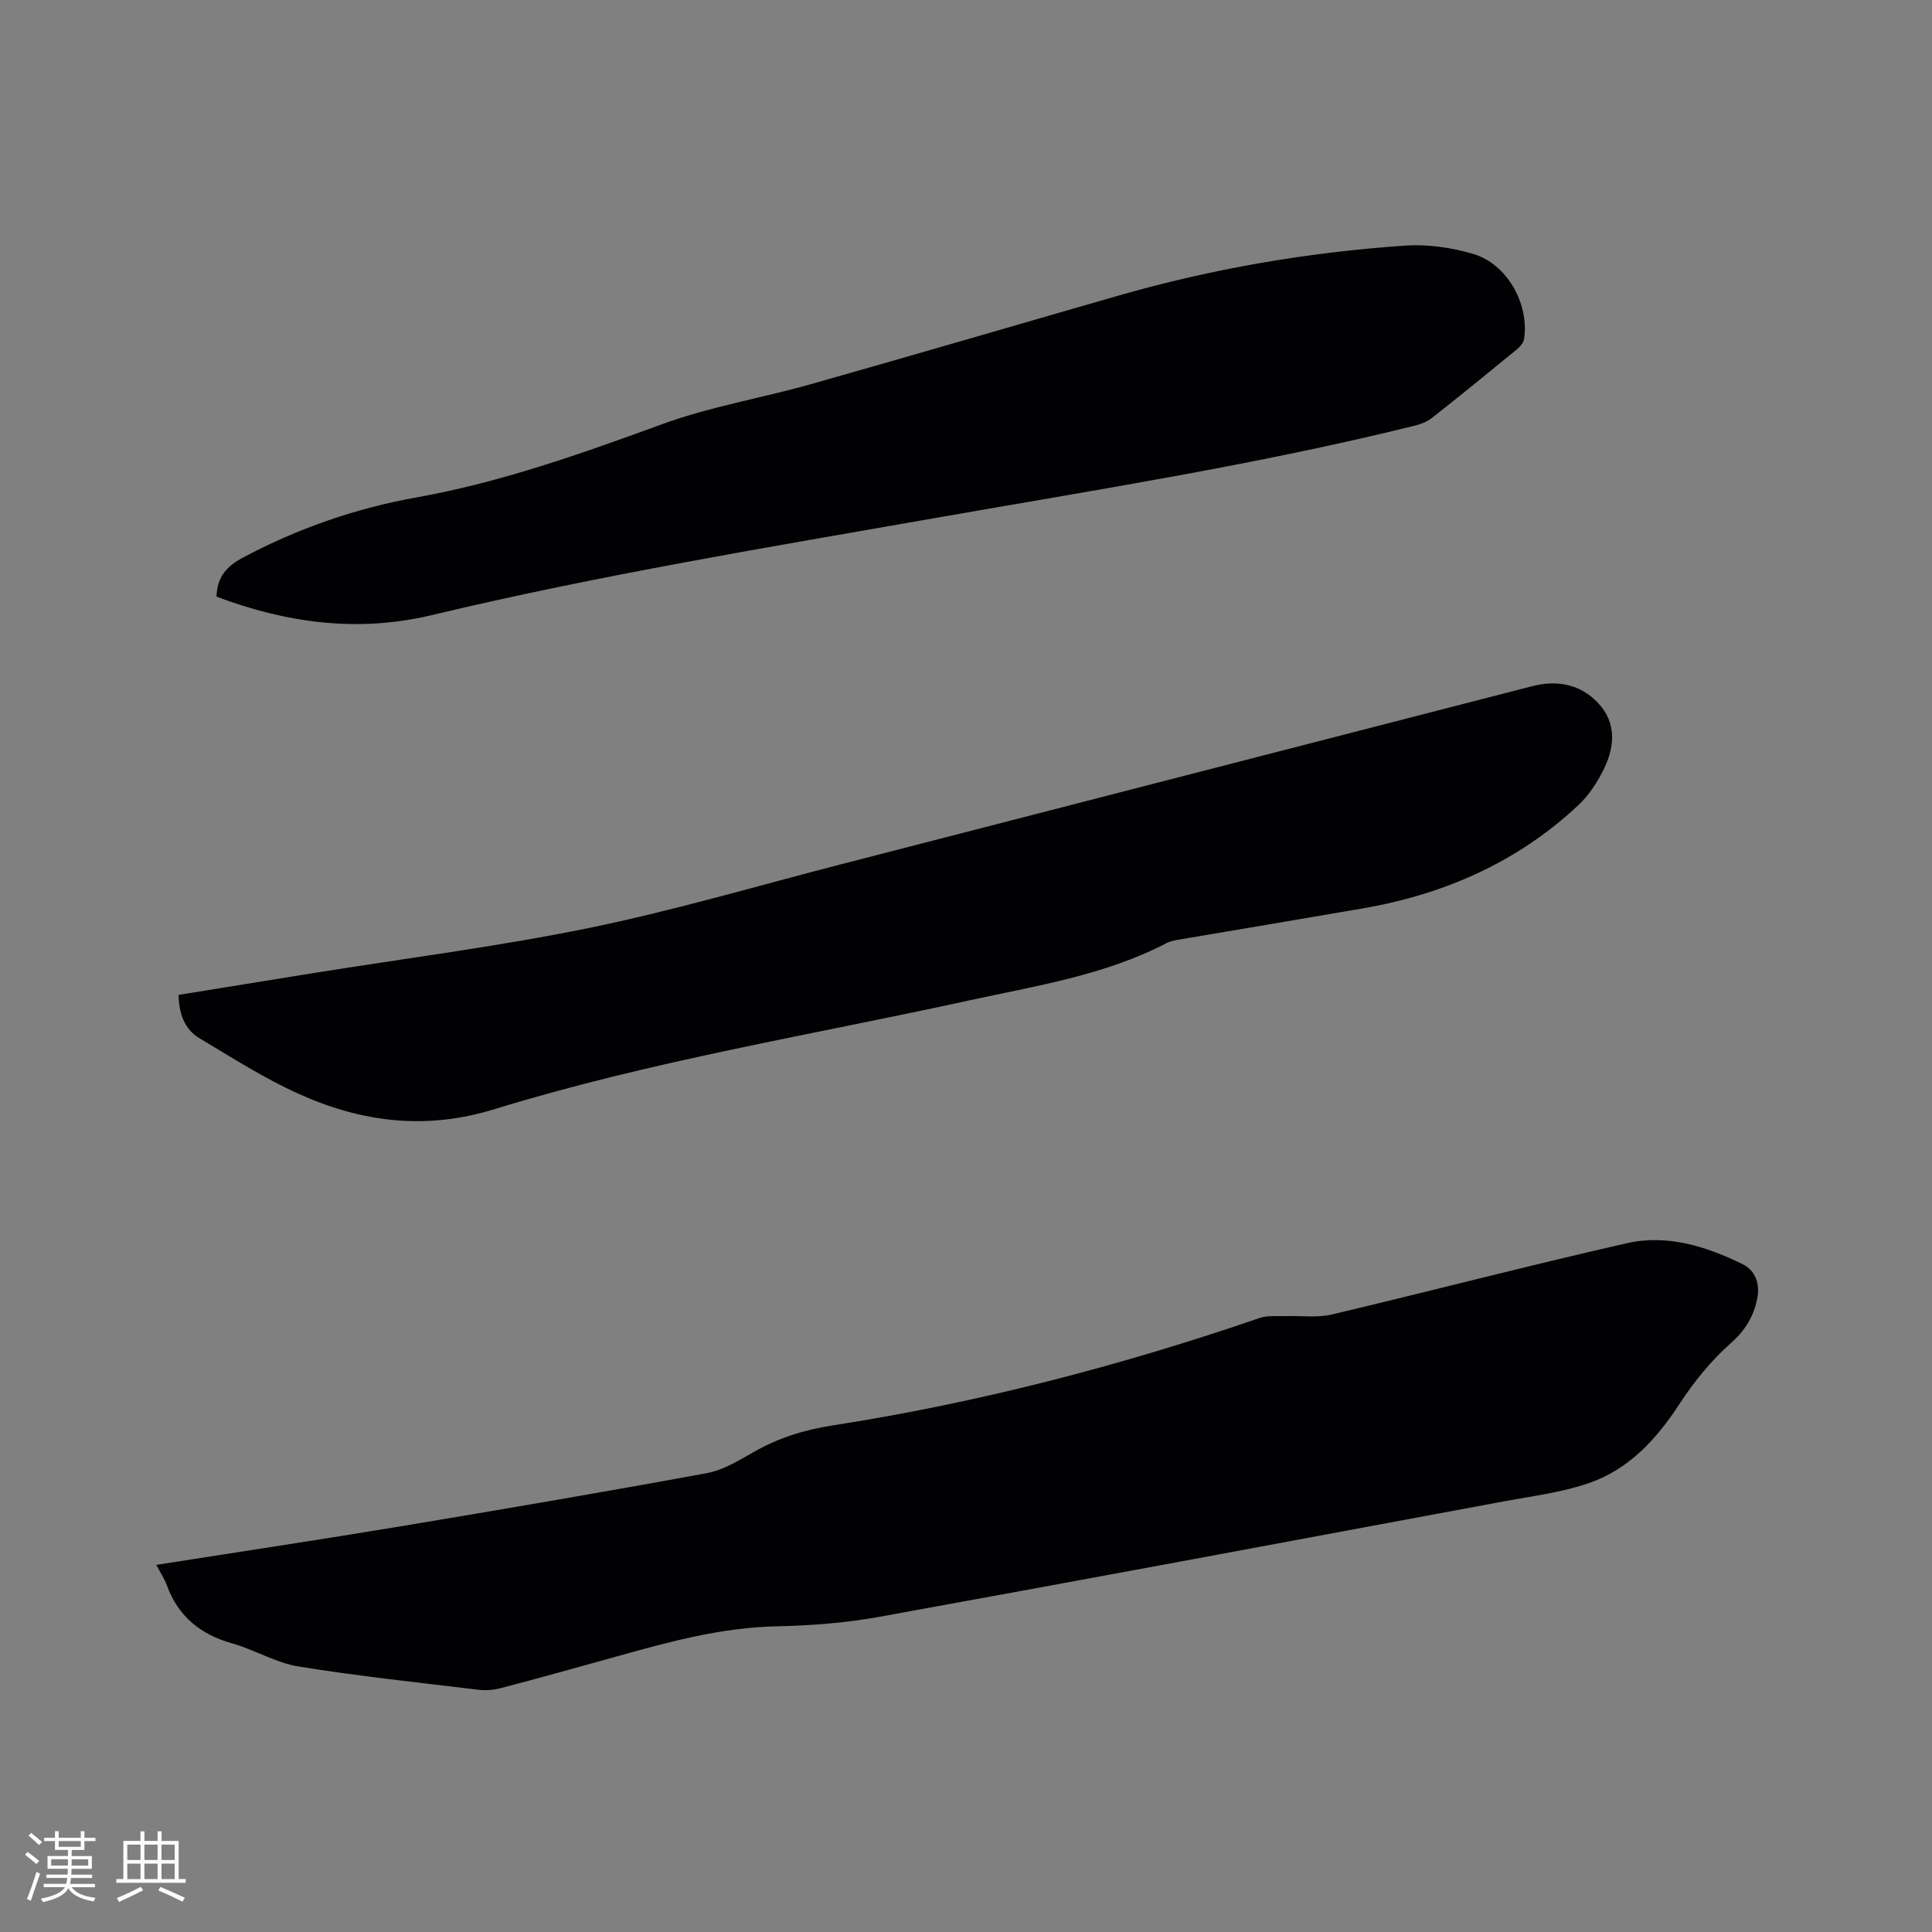 <svg enable-background="new 0 0 400 400" viewBox="0 0 400 400" xmlns="http://www.w3.org/2000/svg"><rect x="0" y="0" width="400" height="400" fill="#808080" stroke="none"/><g fill="#010103"><path d="m32.37 323.99c17.28-2.72 34.03-5.23 50.74-8.01 21.1-3.51 42.19-7.11 63.22-10.98 3.42-.63 6.68-2.65 9.79-4.42 5.04-2.86 10.34-4.54 16.08-5.43 30.22-4.69 59.7-12.35 88.61-22.28 1.7-.58 3.7-.31 5.56-.38 3.12-.11 6.36.37 9.33-.33 20.4-4.83 40.69-10.13 61.13-14.77 8.32-1.89 16.4.64 23.93 4.33 2.72 1.33 3.64 4.14 3.06 7.1-.72 3.69-2.45 6.59-5.47 9.26-4.05 3.6-7.61 7.96-10.58 12.52-4.77 7.32-10.46 13.56-18.75 16.44-5.64 1.96-11.73 2.7-17.65 3.8-43.1 8.03-86.2 16.09-129.34 23.91-6.96 1.26-14.11 1.81-21.19 1.96-11.38.24-22.17 3.16-32.98 6.19-8.05 2.25-16.11 4.49-24.2 6.62-1.48.39-3.13.5-4.65.32-12.41-1.5-24.86-2.81-37.19-4.81-4.71-.76-9.07-3.46-13.74-4.78-6.55-1.85-11.16-5.54-13.52-12-.49-1.35-1.32-2.58-2.19-4.26z"/><path d="m36.98 205.98c9.24-1.5 18.53-3.01 27.82-4.5 19.03-3.06 38.2-5.48 57.07-9.34 17.61-3.61 34.91-8.73 52.34-13.22 47.67-12.28 95.32-24.59 143-36.85 5.16-1.33 10.05-.44 13.74 3.57 3.69 3.99 3.38 8.83 1.21 13.38-1.34 2.79-3.14 5.58-5.38 7.68-12.59 11.8-27.74 18.45-44.62 21.37-12.63 2.18-25.27 4.29-37.9 6.44-.93.16-1.92.32-2.74.75-12.89 6.7-27.08 8.85-41.02 11.9-32.78 7.17-66 12.58-98.11 22.48-14.28 4.4-27.44 2.7-40.42-3.11-7.2-3.22-13.92-7.55-20.73-11.61-2.93-1.74-4.24-5.01-4.26-8.94z"/><path d="m44.83 123.53c.12-4.18 2.17-6.32 5.48-8.09 11.33-6.04 23.37-10.21 35.88-12.45 17.63-3.15 34.28-9.1 51-15.2 9.89-3.61 20.44-5.36 30.61-8.23 21.29-6.02 42.51-12.25 63.77-18.36 19.42-5.57 39.24-8.98 59.37-10.35 4.63-.31 9.56.4 14.03 1.71 7.05 2.06 11.69 10.37 10.57 17.64-.12.79-.87 1.63-1.55 2.18-5.82 4.78-11.65 9.53-17.57 14.19-1.03.81-2.41 1.29-3.71 1.61-32.52 8.04-65.61 13.2-98.57 18.98-35.05 6.14-70.16 11.93-104.79 20.2-15.27 3.65-30.05 1.63-44.52-3.83z"/></g><path d="m5.17 384 .55-.58c.85.61 1.65 1.24 2.4 1.87l-.59.64c-.83-.73-1.62-1.38-2.36-1.93m1.22 9.53-.82-.34c.71-1.76 1.37-3.64 1.98-5.63.24.13.5.25.76.36-.6 1.67-1.24 3.54-1.92 5.61m-.5-13.5.57-.54c.56.44 1.31 1.06 2.26 1.87l-.64.64c-.68-.66-1.41-1.32-2.19-1.97m3.25.46h2.24v-1.36h.77v1.36h4.57v-1.36h.76v1.36h2.28v.69h-2.28v1.84h-2.64v1.26h4.18v2.64h-4.21c0 .45-.02.86-.05 1.21h4.32v.69h-4.38c-.04.34-.1.75-.19 1.22h5.15v.69h-4.82c.87 1.19 2.51 1.92 4.93 2.19-.17.31-.3.57-.37.76-2.77-.49-4.52-1.41-5.26-2.76-.56 1.26-2.3 2.23-5.24 2.9-.12-.24-.26-.48-.43-.72 2.73-.55 4.38-1.34 4.96-2.38h-4.38v-.69h4.65c.1-.38.17-.79.21-1.22h-4.32v-.69h4.4c.03-.34.05-.75.05-1.21h-4.2v-2.64h4.23v-1.26h-2.69v-1.84h-2.24zm1.46 4.46v1.29h3.45c.01-.4.02-.57.01-.53v-.32-.45h-3.46zm1.55-2.59h4.57v-1.19h-4.57zm6.11 2.59h-3.42v.77c-.01.19-.01.37-.02.53h3.44z" fill="#fcfbfa"/><path d="m32.63 379.16h.82v1.98h3.54v7.89h1.46v.78h-14.37v-.78h1.46v-7.89h3.54v-1.98h.82v1.98h2.73zm-3.49 11.48.5.73c-1.61.82-3.28 1.63-5 2.41-.13-.27-.28-.55-.44-.82 1.75-.72 3.4-1.49 4.94-2.32m-2.78-5.55h2.73v-3.18h-2.73zm0 3.95h2.73v-3.2h-2.73zm3.54-3.95h2.73v-3.18h-2.73zm0 3.95h2.73v-3.2h-2.73zm7.89 4.68c-1.84-.92-3.51-1.7-5.02-2.32l.45-.73c1.89.8 3.57 1.55 5.04 2.23zm-1.62-11.81h-2.73v3.18h2.73zm-2.73 7.13h2.73v-3.2h-2.73z" fill="#fcfbfa"/></svg>